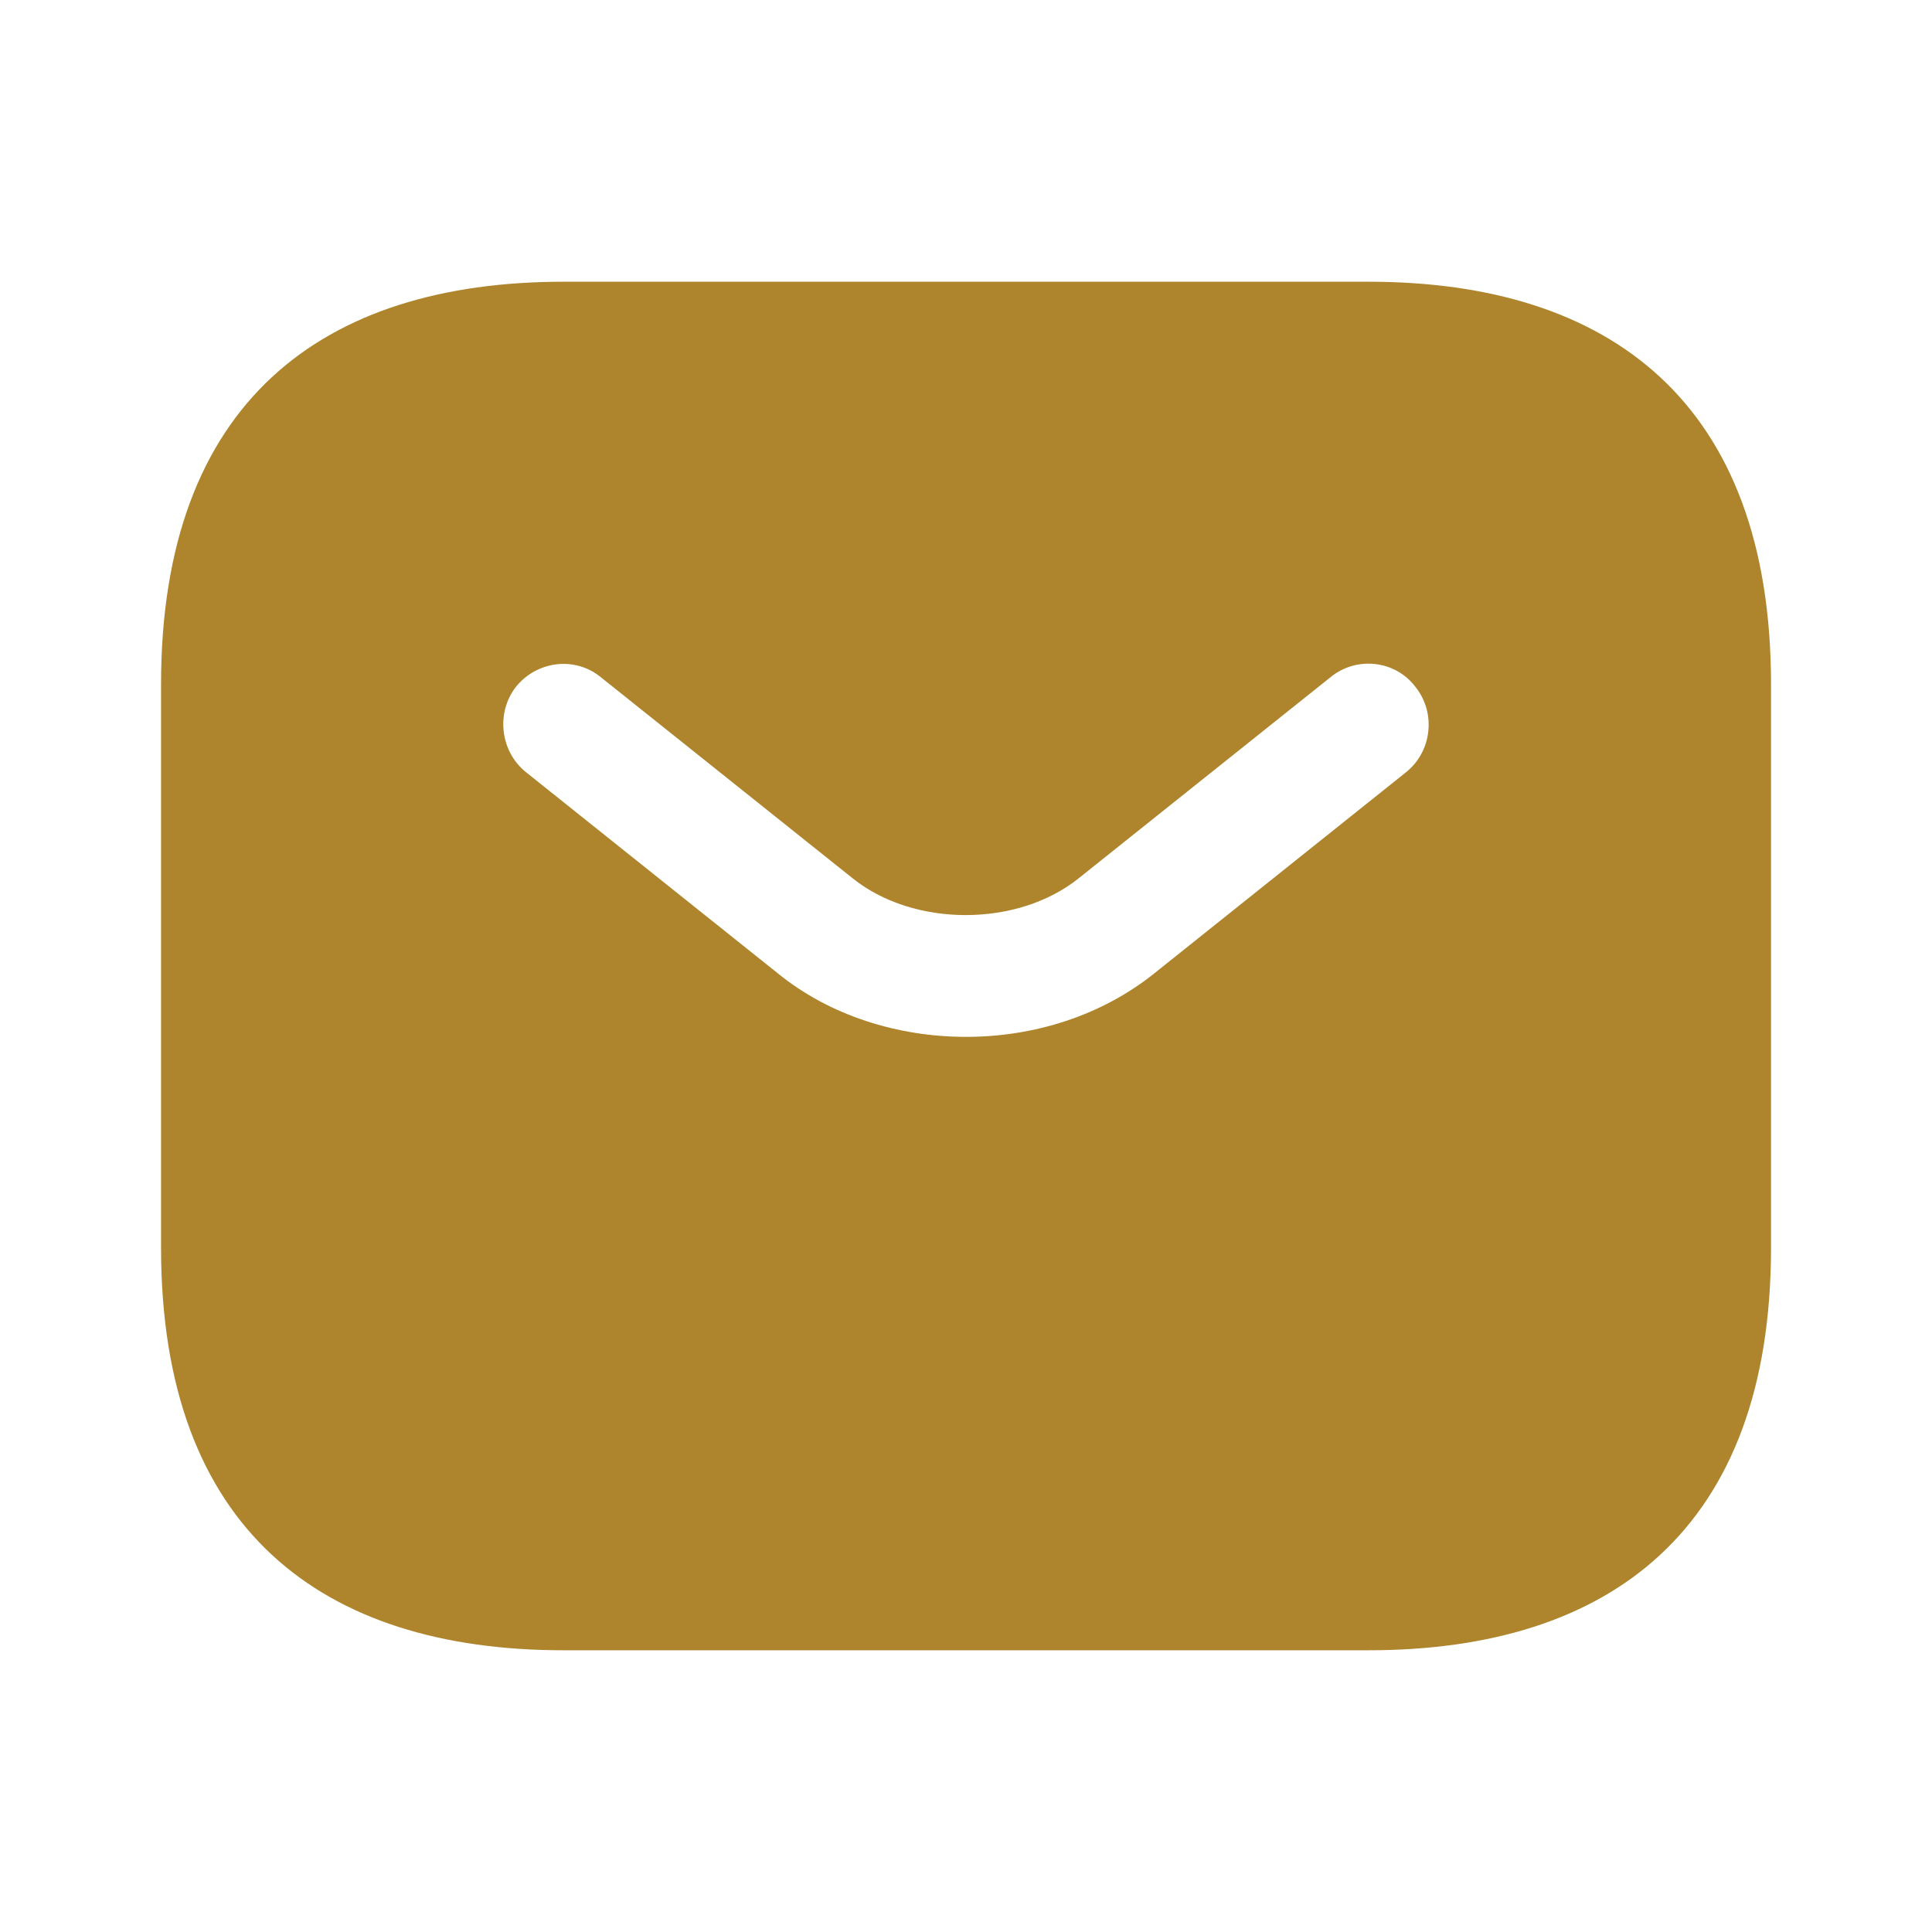 <svg width="28" height="28" viewBox="0 0 28 28" fill="none" xmlns="http://www.w3.org/2000/svg">
<g id="sms">
<path id="Vector" d="M19.834 4.083H8.167C4.667 4.083 2.334 5.833 2.334 9.917V18.083C2.334 22.167 4.667 23.917 8.167 23.917H19.834C23.334 23.917 25.667 22.167 25.667 18.083V9.917C25.667 5.833 23.334 4.083 19.834 4.083ZM20.382 11.188L16.731 14.105C15.961 14.723 14.981 15.027 14.001 15.027C13.021 15.027 12.029 14.723 11.271 14.105L7.619 11.188C7.246 10.885 7.187 10.325 7.479 9.952C7.782 9.578 8.331 9.508 8.704 9.812L12.356 12.728C13.242 13.44 14.747 13.44 15.634 12.728L19.286 9.812C19.659 9.508 20.219 9.567 20.511 9.952C20.814 10.325 20.756 10.885 20.382 11.188Z" fill="#AE852D"/>
</g>
</svg>
